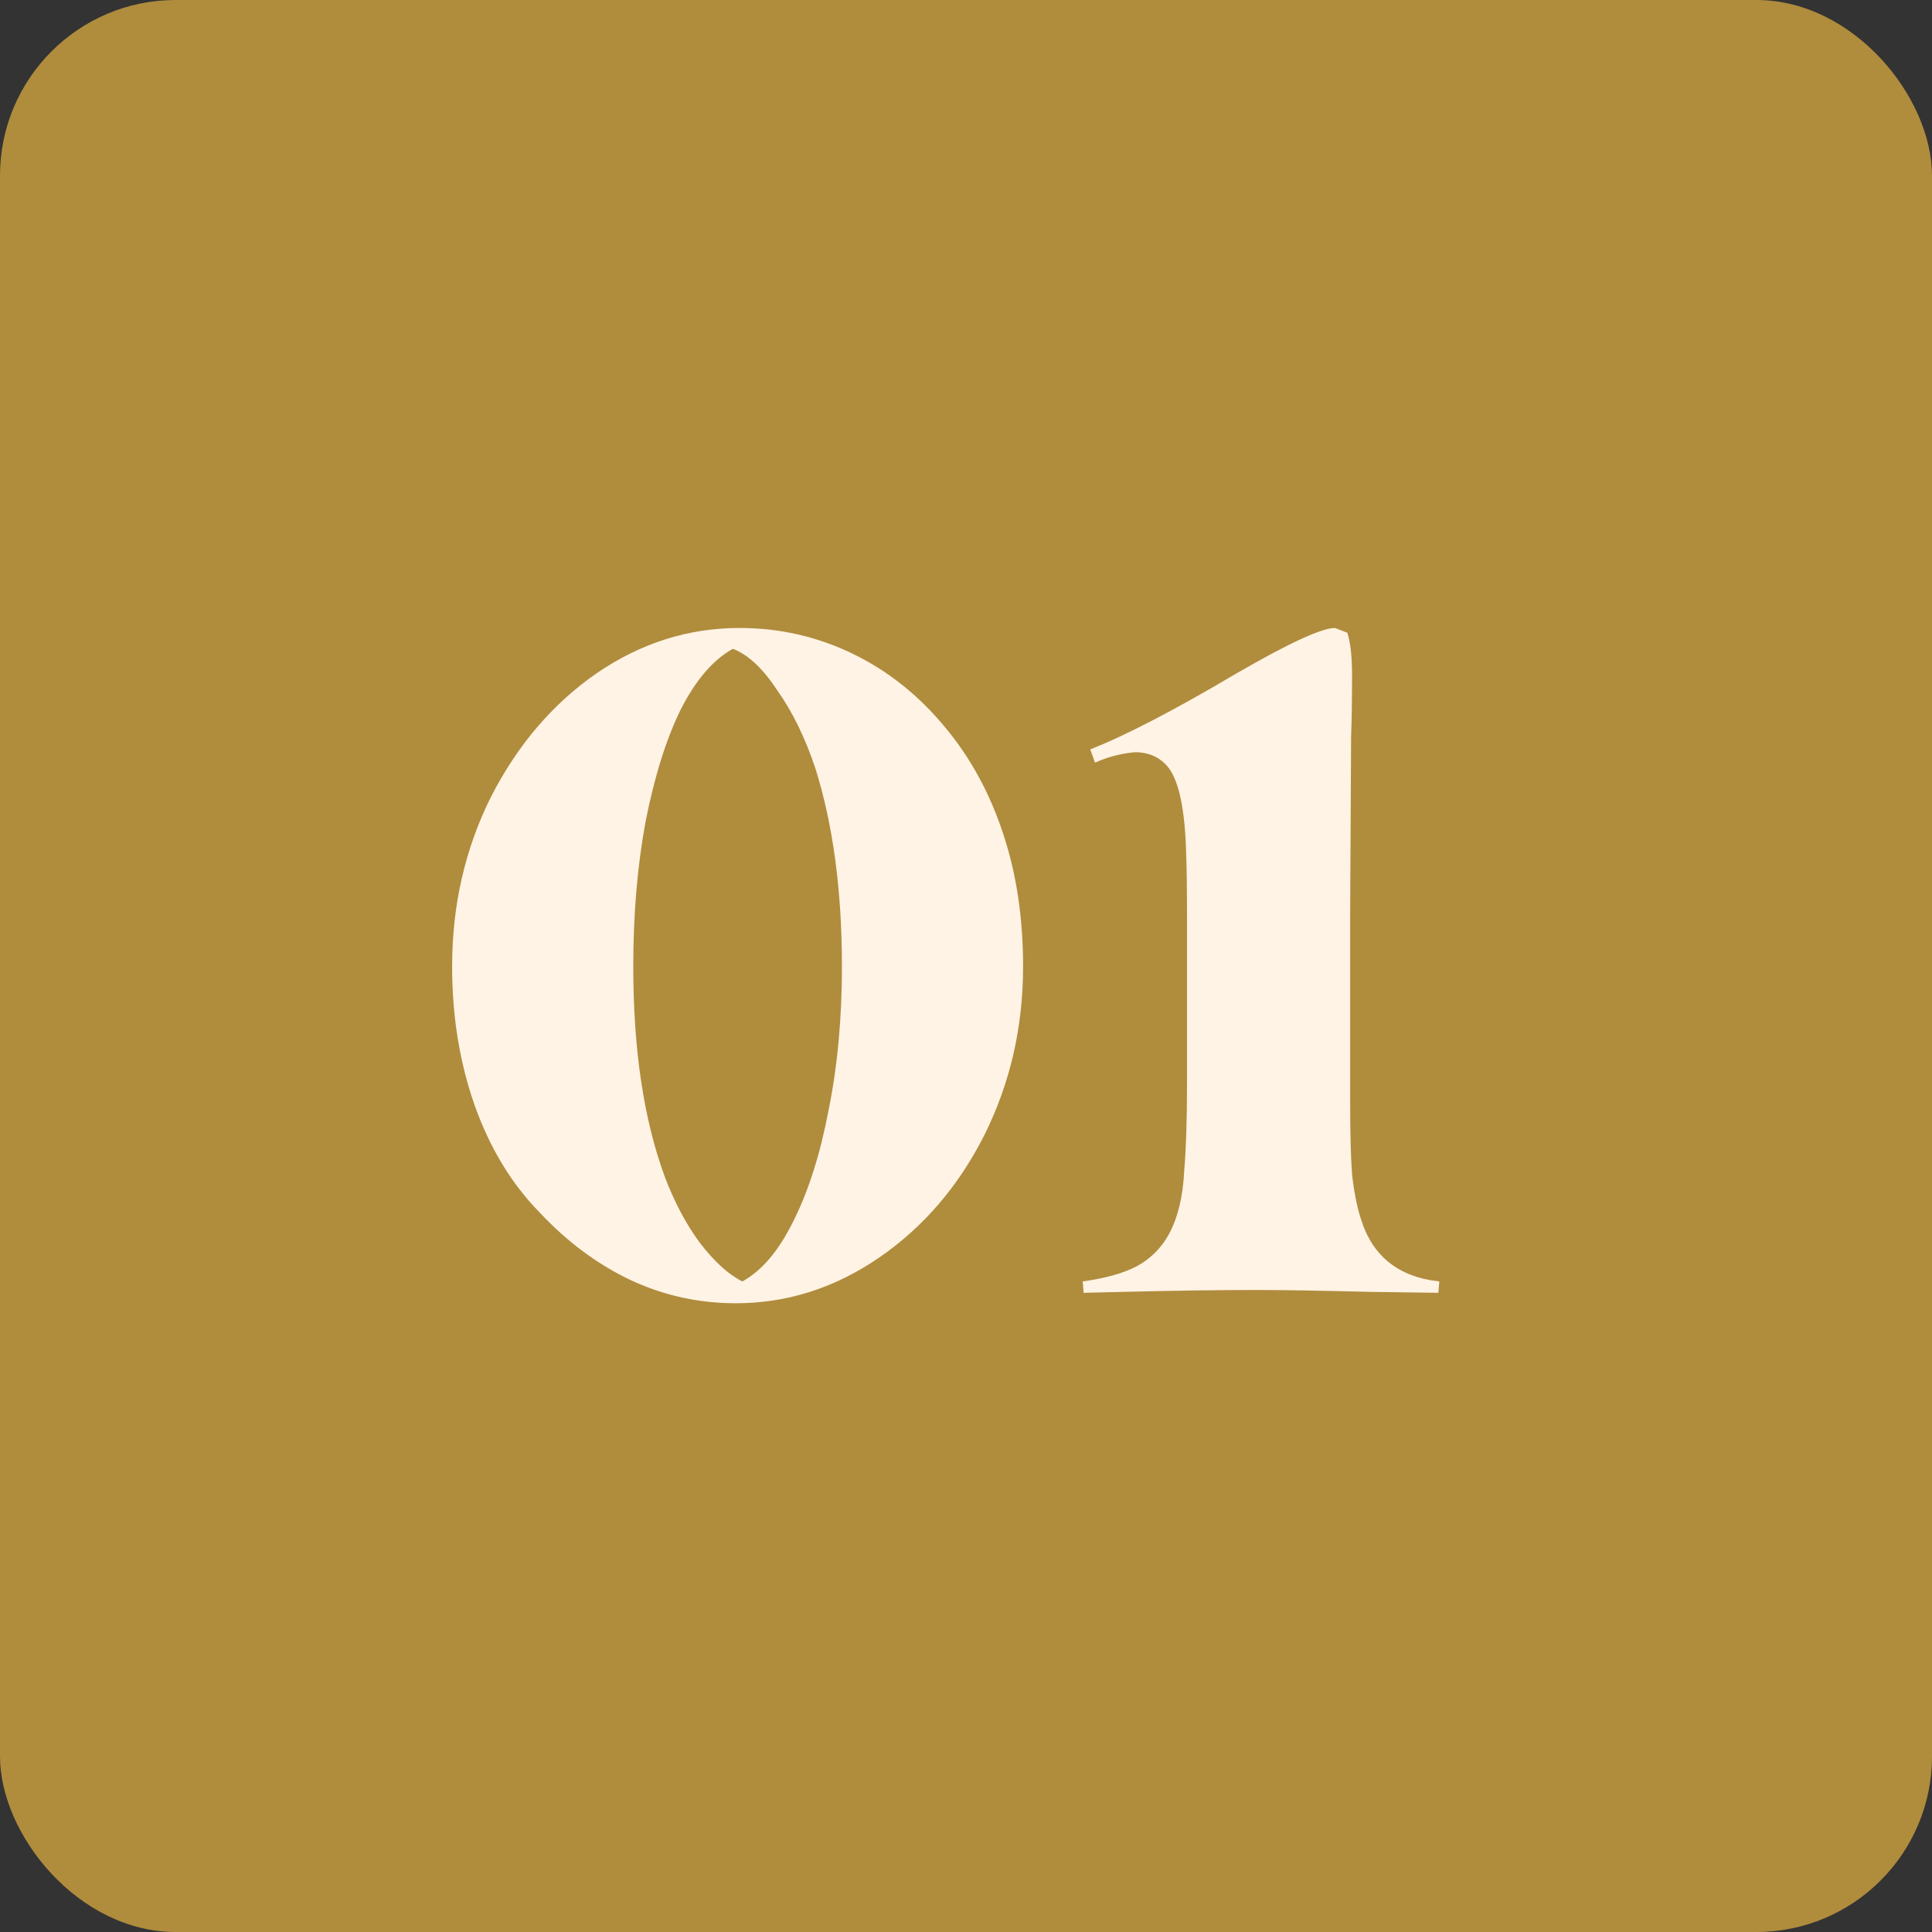 <svg width="55" height="55" viewBox="0 0 55 55" fill="none" xmlns="http://www.w3.org/2000/svg">
<rect x="0" y="0" width="55" height="55" fill="#333333" stroke="none"/>
<rect width="55" height="55" rx="5" fill="#B08C3D"/>
<path d="M12.871 27.516C12.871 25.77 13.24 24.159 13.978 22.683C14.734 21.207 15.733 20.037 16.975 19.173C18.235 18.309 19.594 17.877 21.052 17.877C22.186 17.877 23.257 18.12 24.265 18.606C25.273 19.092 26.155 19.794 26.911 20.712C27.631 21.576 28.18 22.584 28.558 23.736C28.936 24.87 29.125 26.13 29.125 27.516C29.125 29.244 28.756 30.846 28.018 32.322C27.28 33.78 26.281 34.941 25.021 35.805C23.761 36.669 22.402 37.101 20.944 37.101C19.882 37.101 18.874 36.876 17.92 36.426C16.984 35.976 16.129 35.337 15.355 34.509C14.563 33.699 13.951 32.691 13.519 31.485C13.087 30.261 12.871 28.938 12.871 27.516ZM23.968 27.516C23.968 25.356 23.716 23.475 23.212 21.873C22.924 21.009 22.564 20.271 22.132 19.659C21.718 19.029 21.295 18.633 20.863 18.471C20.305 18.777 19.81 19.353 19.378 20.199C18.964 21.045 18.631 22.107 18.379 23.385C18.145 24.645 18.028 26.022 18.028 27.516C18.028 29.874 18.325 31.863 18.919 33.483C19.189 34.203 19.522 34.833 19.918 35.373C20.332 35.913 20.737 36.282 21.133 36.48C21.691 36.174 22.177 35.598 22.591 34.752C23.023 33.888 23.356 32.835 23.59 31.593C23.842 30.351 23.968 28.992 23.968 27.516ZM30.822 36.48C31.47 36.39 31.983 36.246 32.361 36.048C32.757 35.832 33.063 35.526 33.279 35.13C33.531 34.662 33.675 34.068 33.711 33.348C33.765 32.7 33.792 31.872 33.792 30.864V26.22C33.792 25.32 33.783 24.654 33.765 24.222C33.729 23.052 33.567 22.269 33.279 21.873C33.045 21.567 32.721 21.414 32.307 21.414C31.911 21.45 31.533 21.549 31.173 21.711L31.038 21.333C32.046 20.937 33.432 20.217 35.196 19.173C36.69 18.309 37.626 17.877 38.004 17.877L38.355 18.012C38.445 18.282 38.49 18.687 38.49 19.227C38.49 19.893 38.481 20.478 38.463 20.982L38.436 26.031V31.323C38.436 32.241 38.454 32.943 38.49 33.429C38.544 33.915 38.625 34.329 38.733 34.671C39.057 35.751 39.804 36.354 40.974 36.48L40.947 36.804L39.03 36.777C37.554 36.741 36.474 36.723 35.79 36.723C34.71 36.723 33.432 36.741 31.956 36.777L30.849 36.804L30.822 36.48Z" fill="#FEF3E4"/>
</svg>
